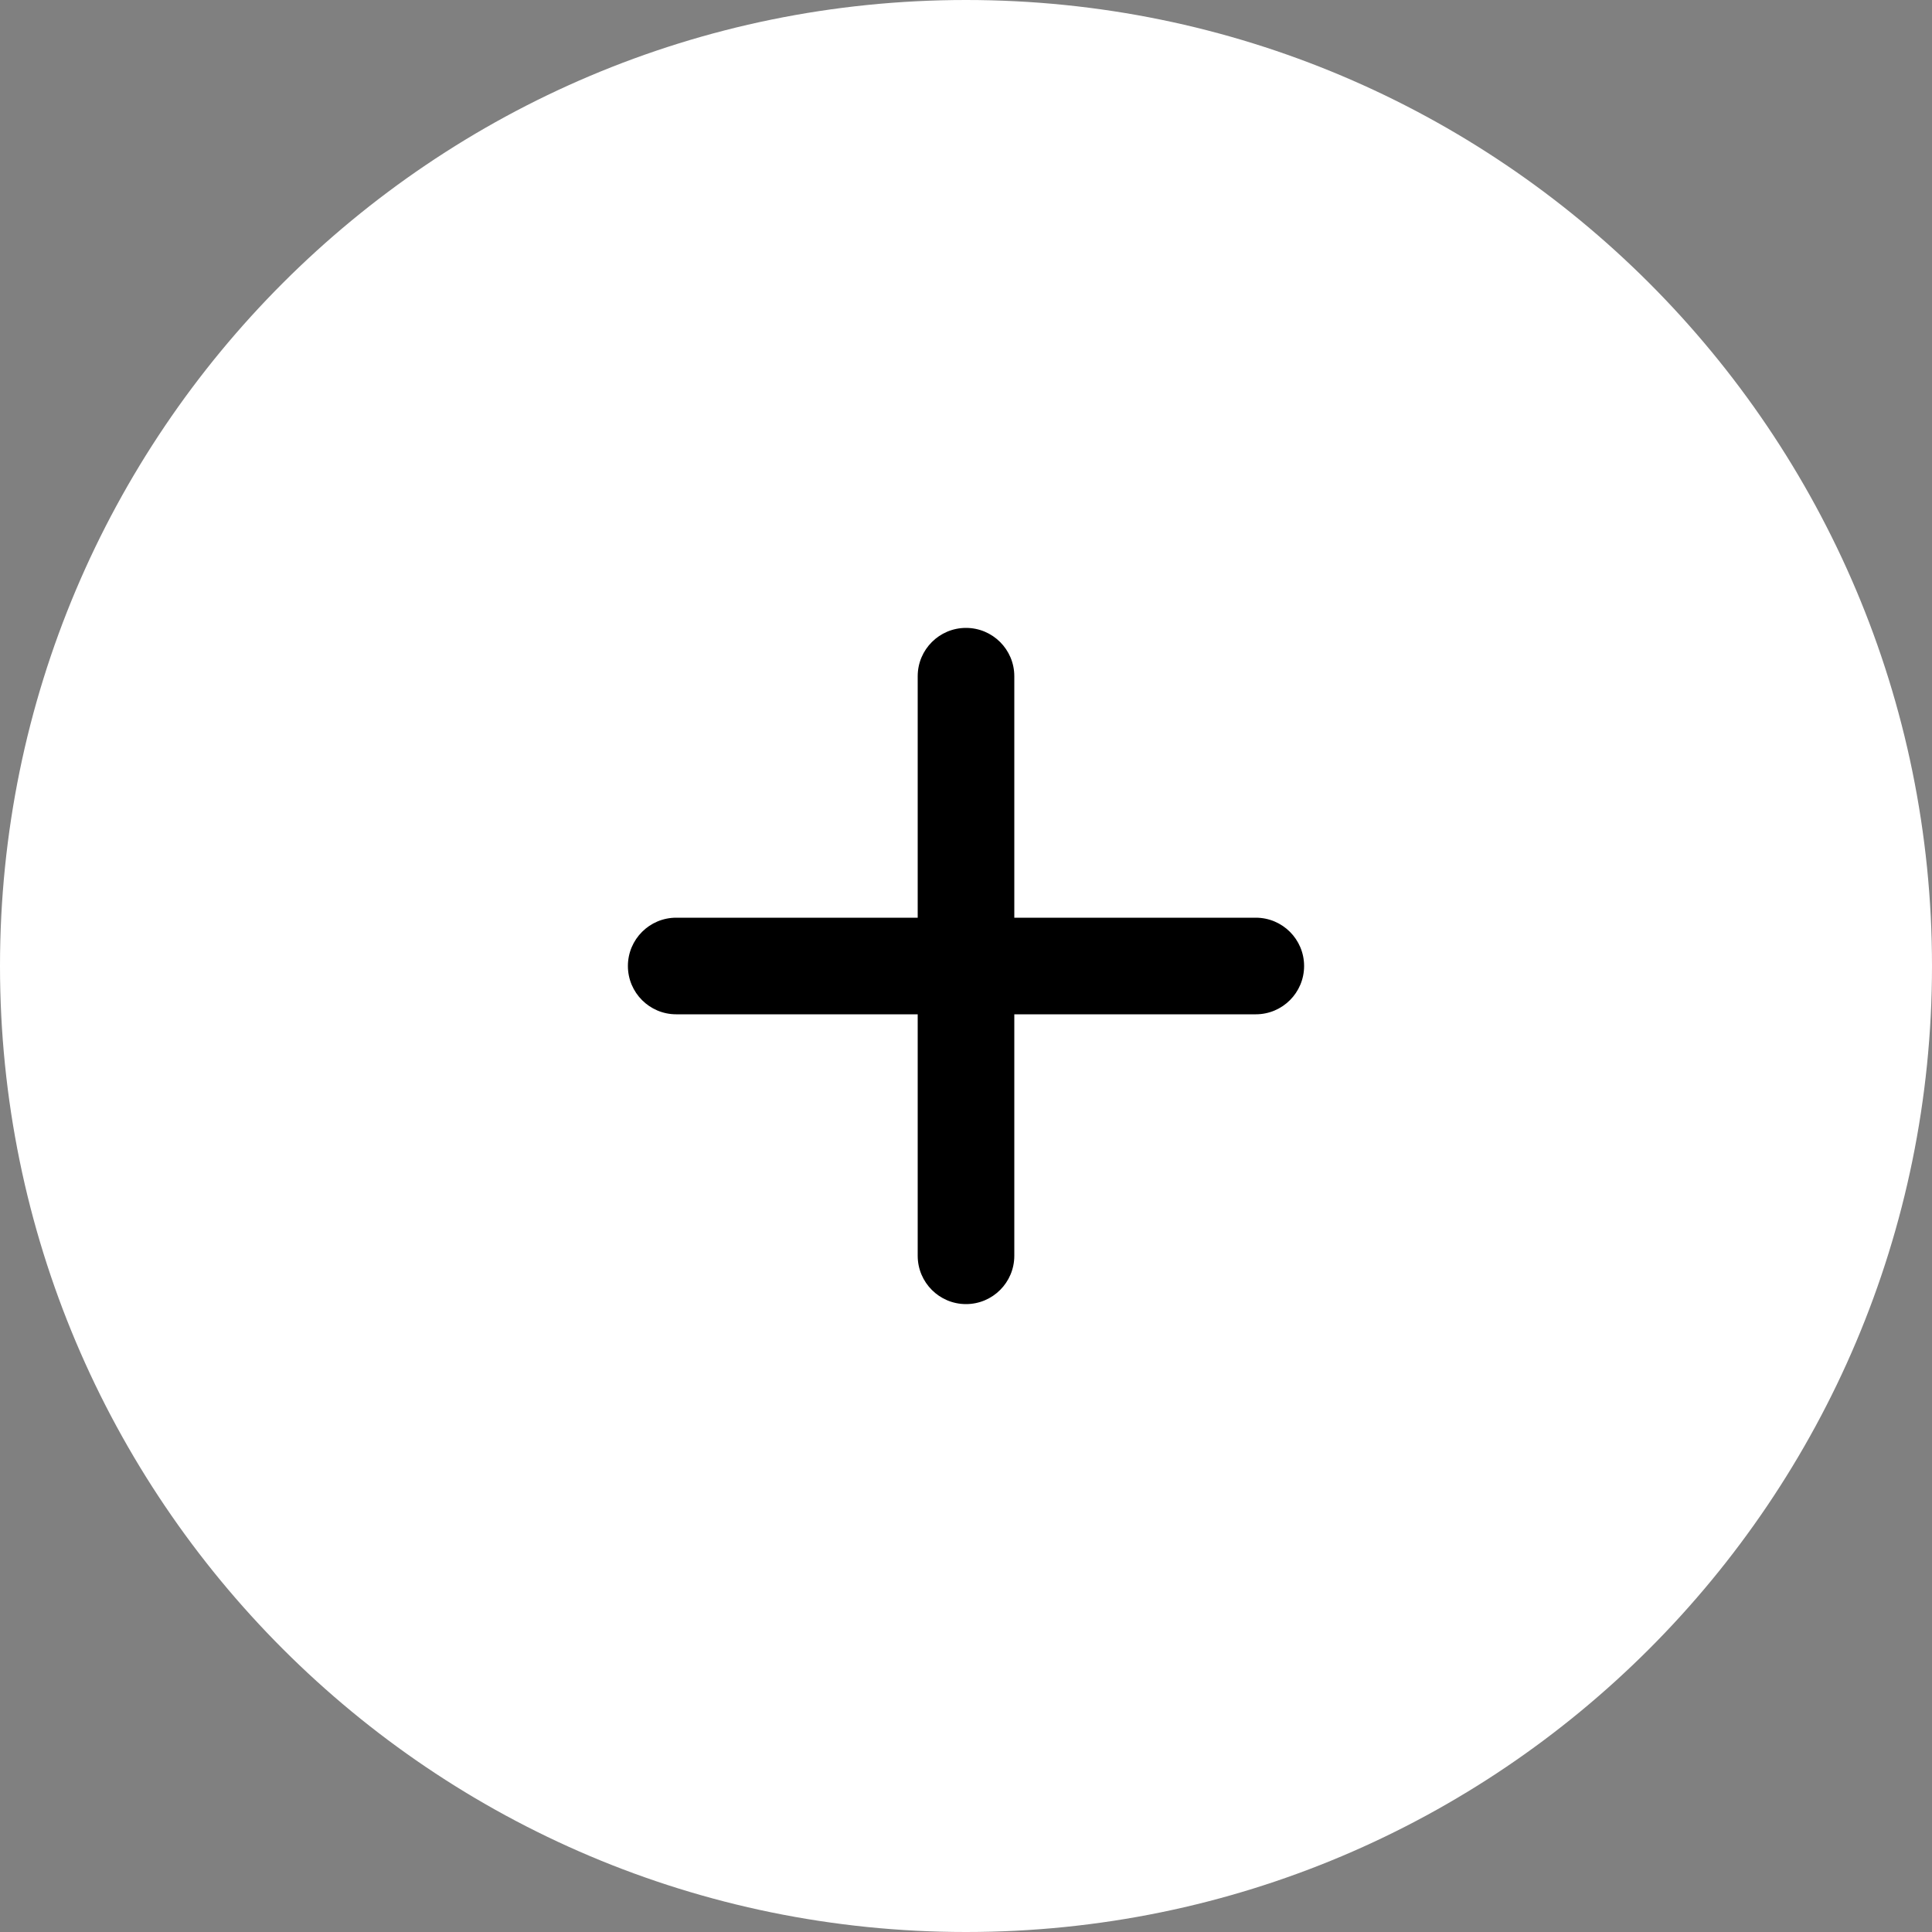 <?xml version="1.0" encoding="UTF-8"?> <svg xmlns="http://www.w3.org/2000/svg" width="40" height="40" viewBox="0 0 40 40" fill="none"><rect x="0" y="0" width="40" height="40" fill="#808080" stroke="none"/> <path d="M0 20C0 8.954 8.954 0 20 0C31.046 0 40 8.954 40 20C40 31.046 31.046 40 20 40C8.954 40 0 31.046 0 20Z" fill="white"></path> <path fill-rule="evenodd" clip-rule="evenodd" d="M21 14C21 13.448 20.552 13 20 13C19.448 13 19 13.448 19 14L19 19H14C13.448 19 13 19.448 13 20C13 20.552 13.448 21 14 21H19L19 26C19 26.552 19.448 27 20 27C20.552 27 21 26.552 21 26L21 21H26C26.552 21 27 20.552 27 20C27 19.448 26.552 19 26 19H21L21 14Z" fill="black"></path> </svg> 